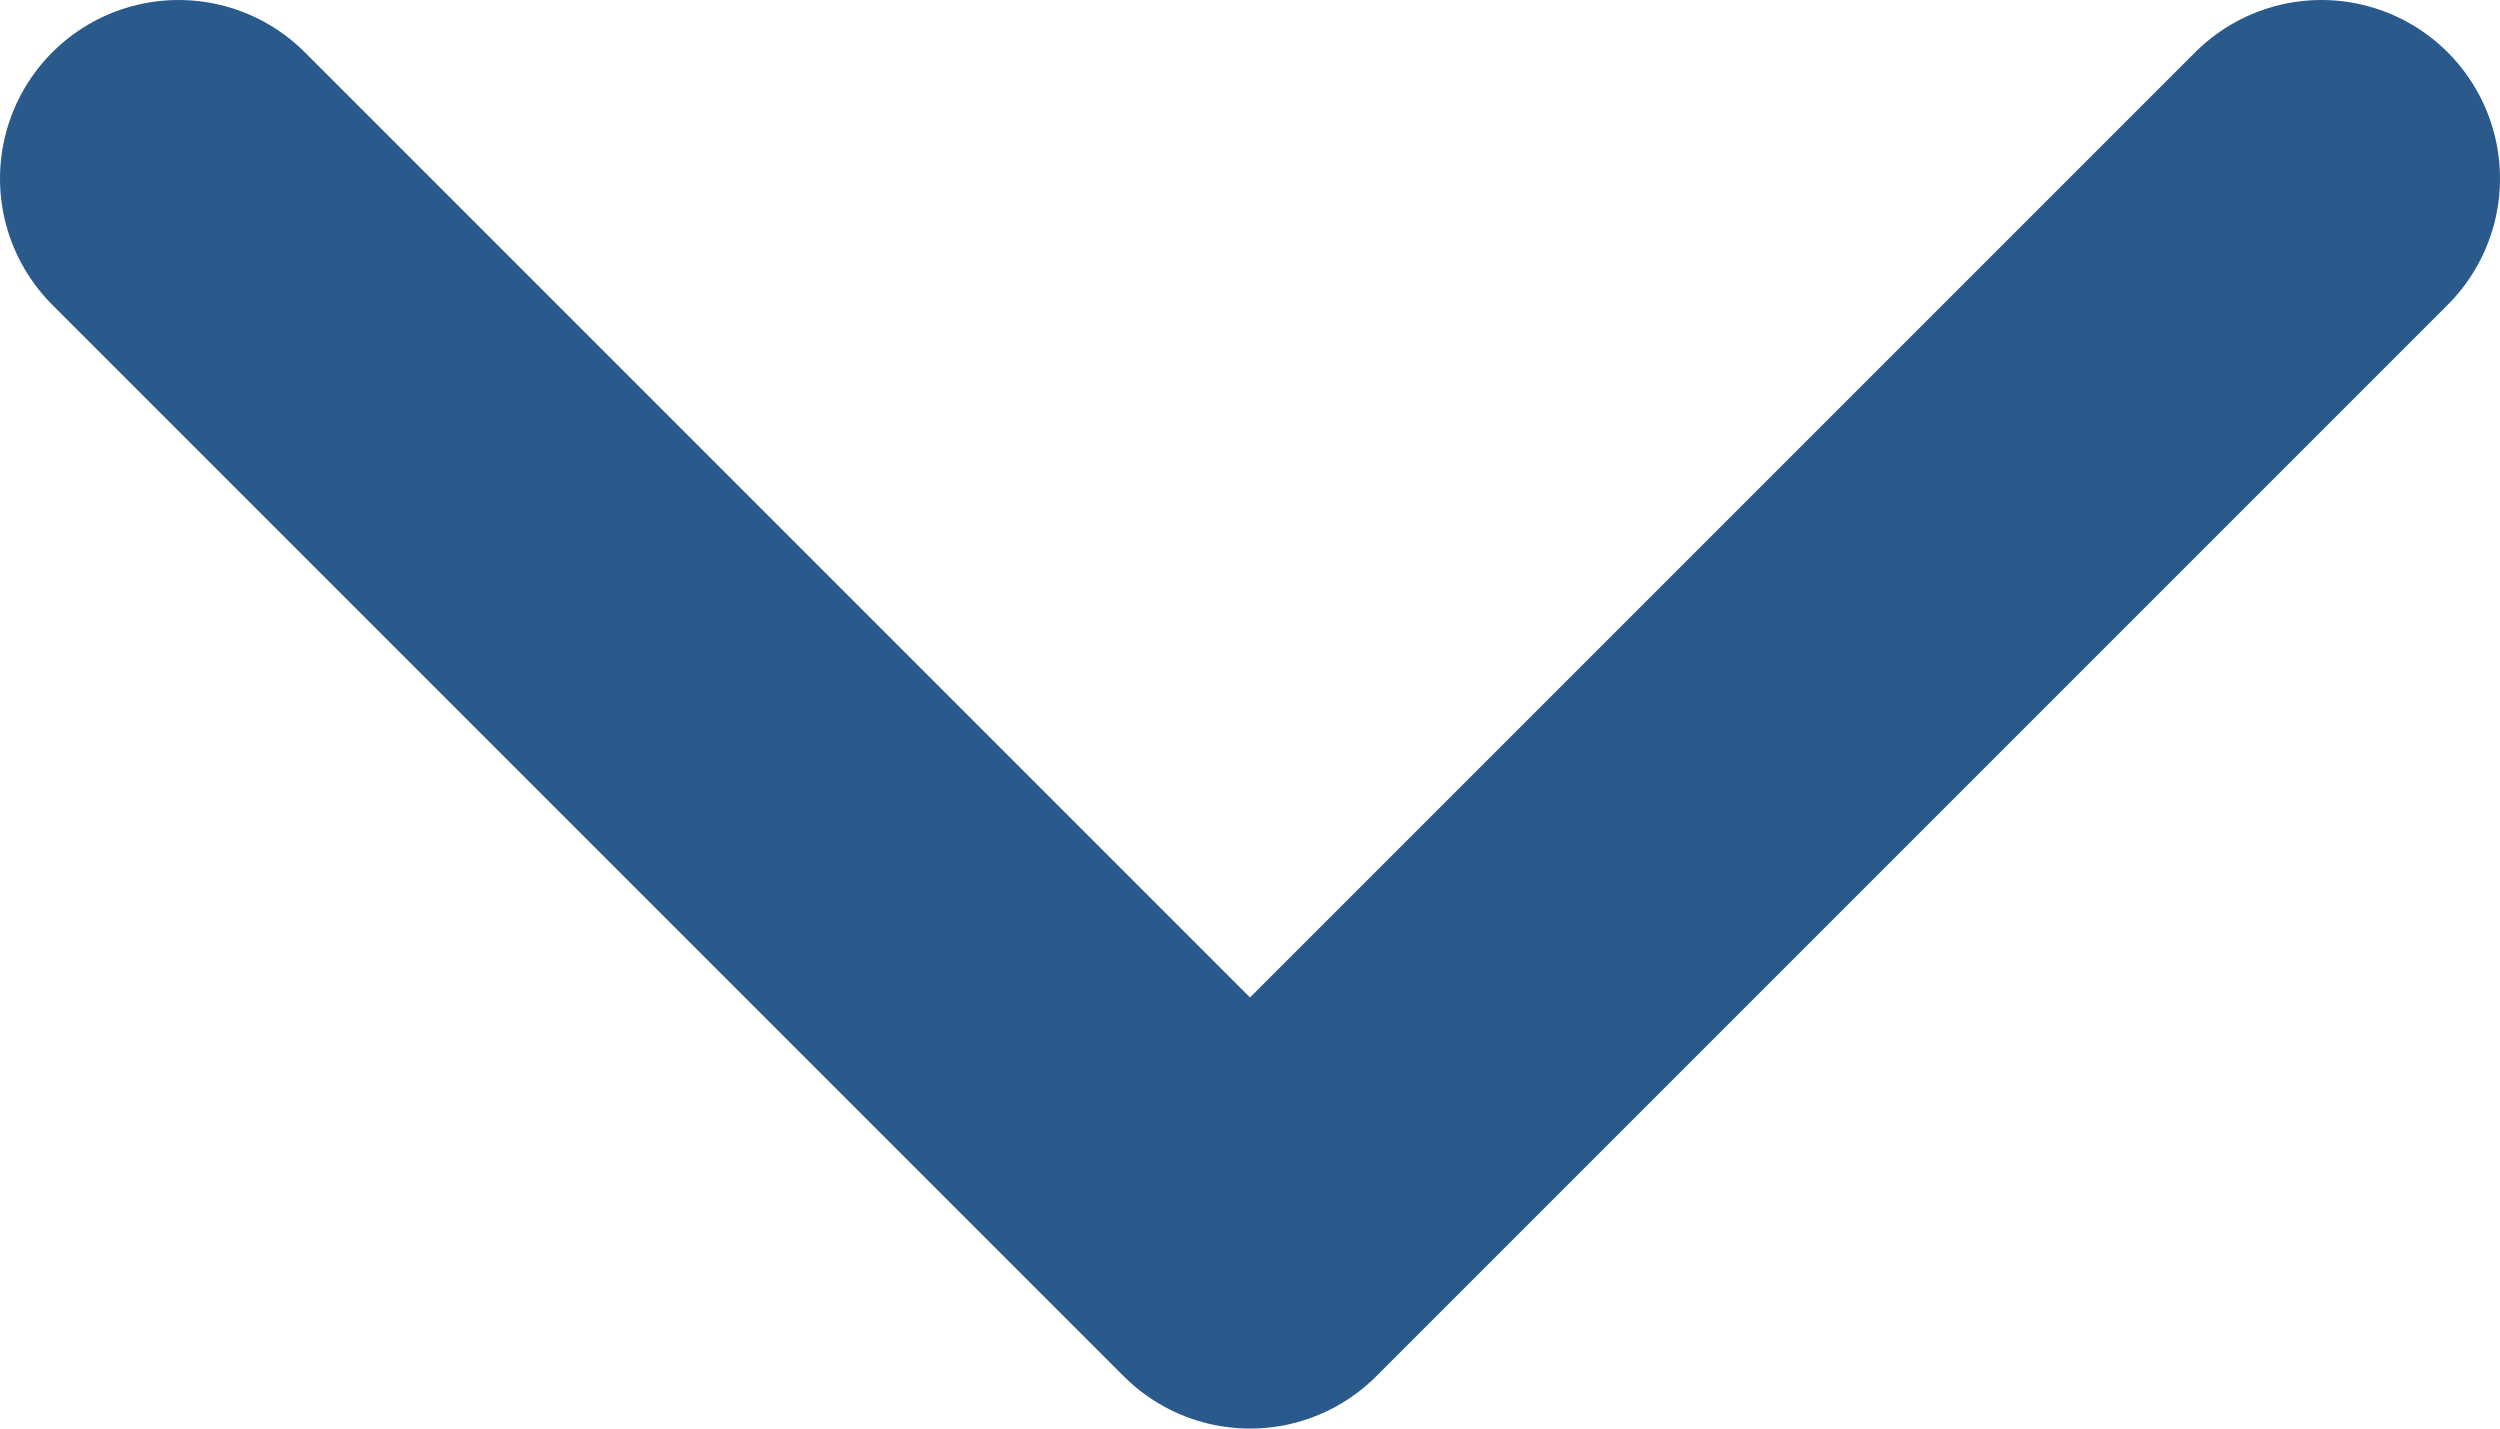 <svg width="336" height="192" viewBox="0 0 336 192" fill="none" xmlns="http://www.w3.org/2000/svg">
<path d="M24 24L168 168L312 24" stroke="#2A5A8C" stroke-width="48" stroke-linecap="round" stroke-linejoin="round" />
</svg>
